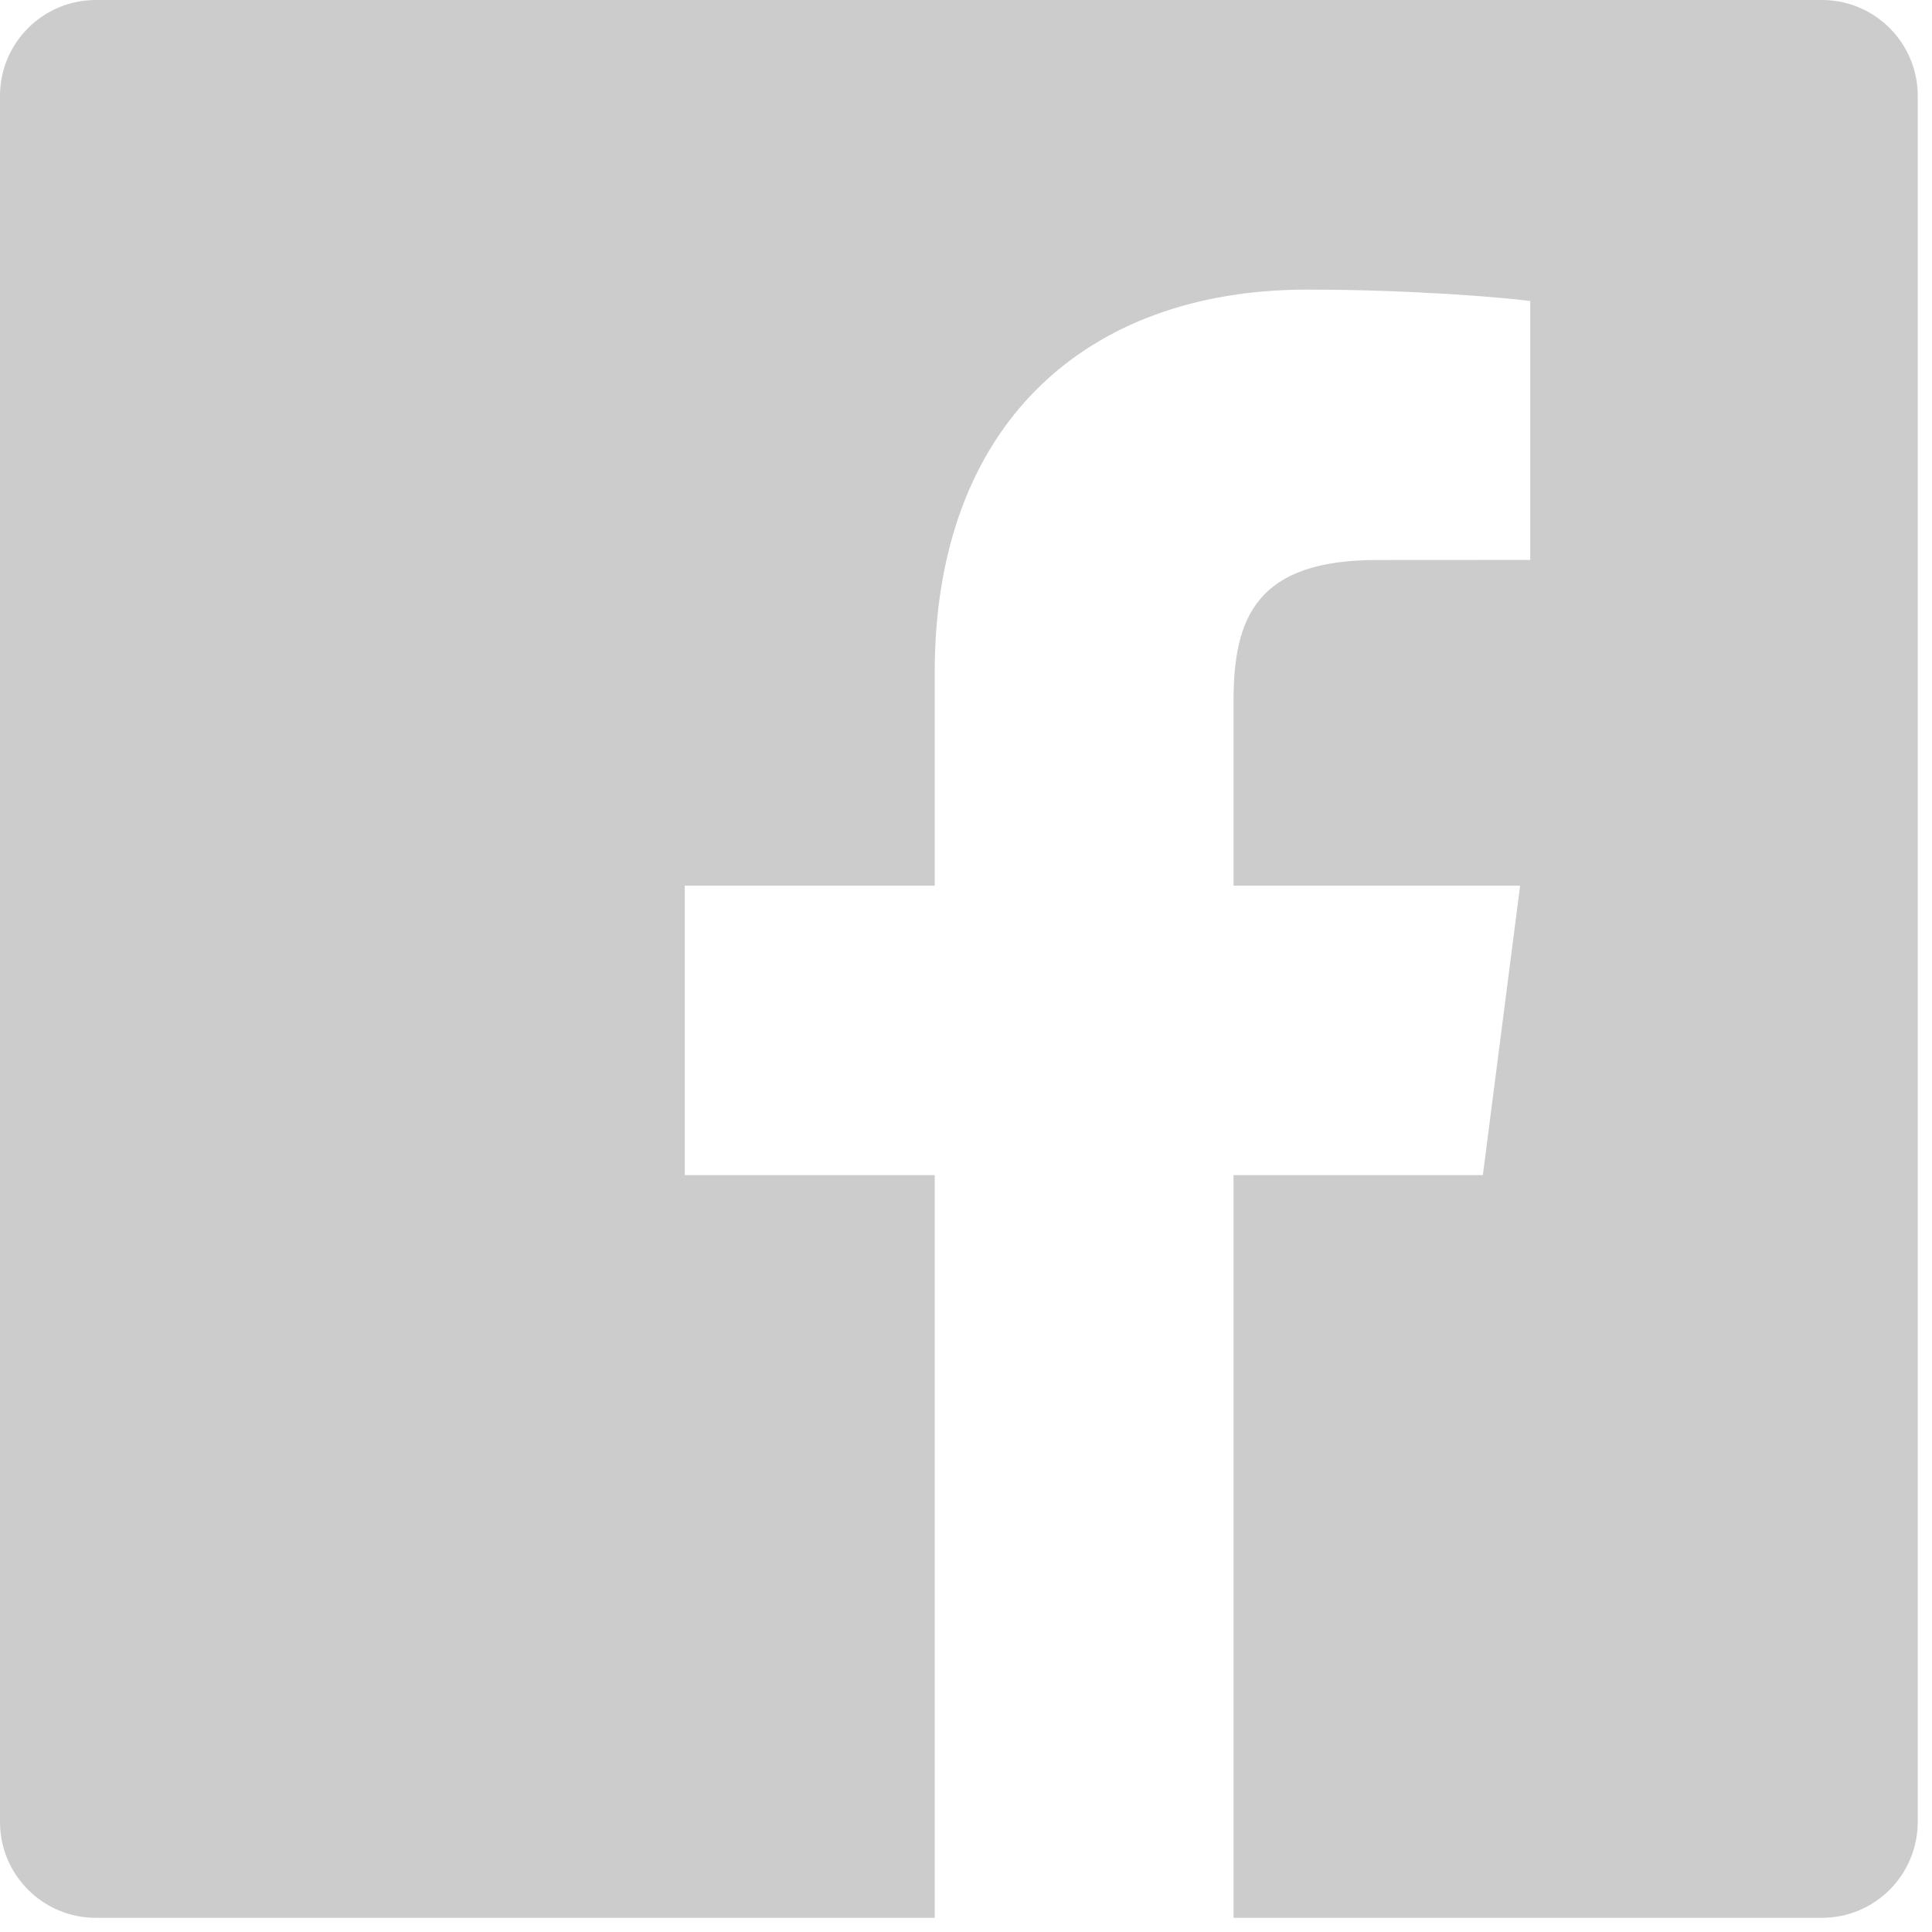 <?xml version="1.0" encoding="UTF-8"?>
<svg width="21px" height="21px" viewBox="0 0 21 21" version="1.1" xmlns="http://www.w3.org/2000/svg" xmlns:xlink="http://www.w3.org/1999/xlink">
    <!-- Generator: Sketch 52.2 (67145) - http://www.bohemiancoding.com/sketch -->
    <title>Untitled</title>
    <desc>Created with Sketch.</desc>
    <g id="Page-1" stroke="none" stroke-width="1" fill="none" fill-rule="evenodd">
        <path d="M19.803,0 L1.042,0 C0.466,0 0,0.467 0,1.042 L0,19.803 C0,20.379 0.466,20.846 1.042,20.846 L10.16,20.846 L10.16,12.773 L7.443,12.773 L7.443,9.627 L10.16,9.627 L10.16,7.307 C10.16,4.615 11.804,3.148 14.206,3.148 C15.357,3.148 16.345,3.234 16.633,3.272 L16.633,6.086 L14.967,6.087 C13.661,6.087 13.408,6.708 13.408,7.619 L13.408,9.627 L16.523,9.627 L16.118,12.773 L13.408,12.773 L13.408,20.846 L19.803,20.846 C20.379,20.846 20.845,20.379 20.845,19.803 L20.845,1.042 C20.845,0.467 20.379,0 19.803,0" id="Fill-73" fill="#CCCCCC"></path>
    </g>
</svg>